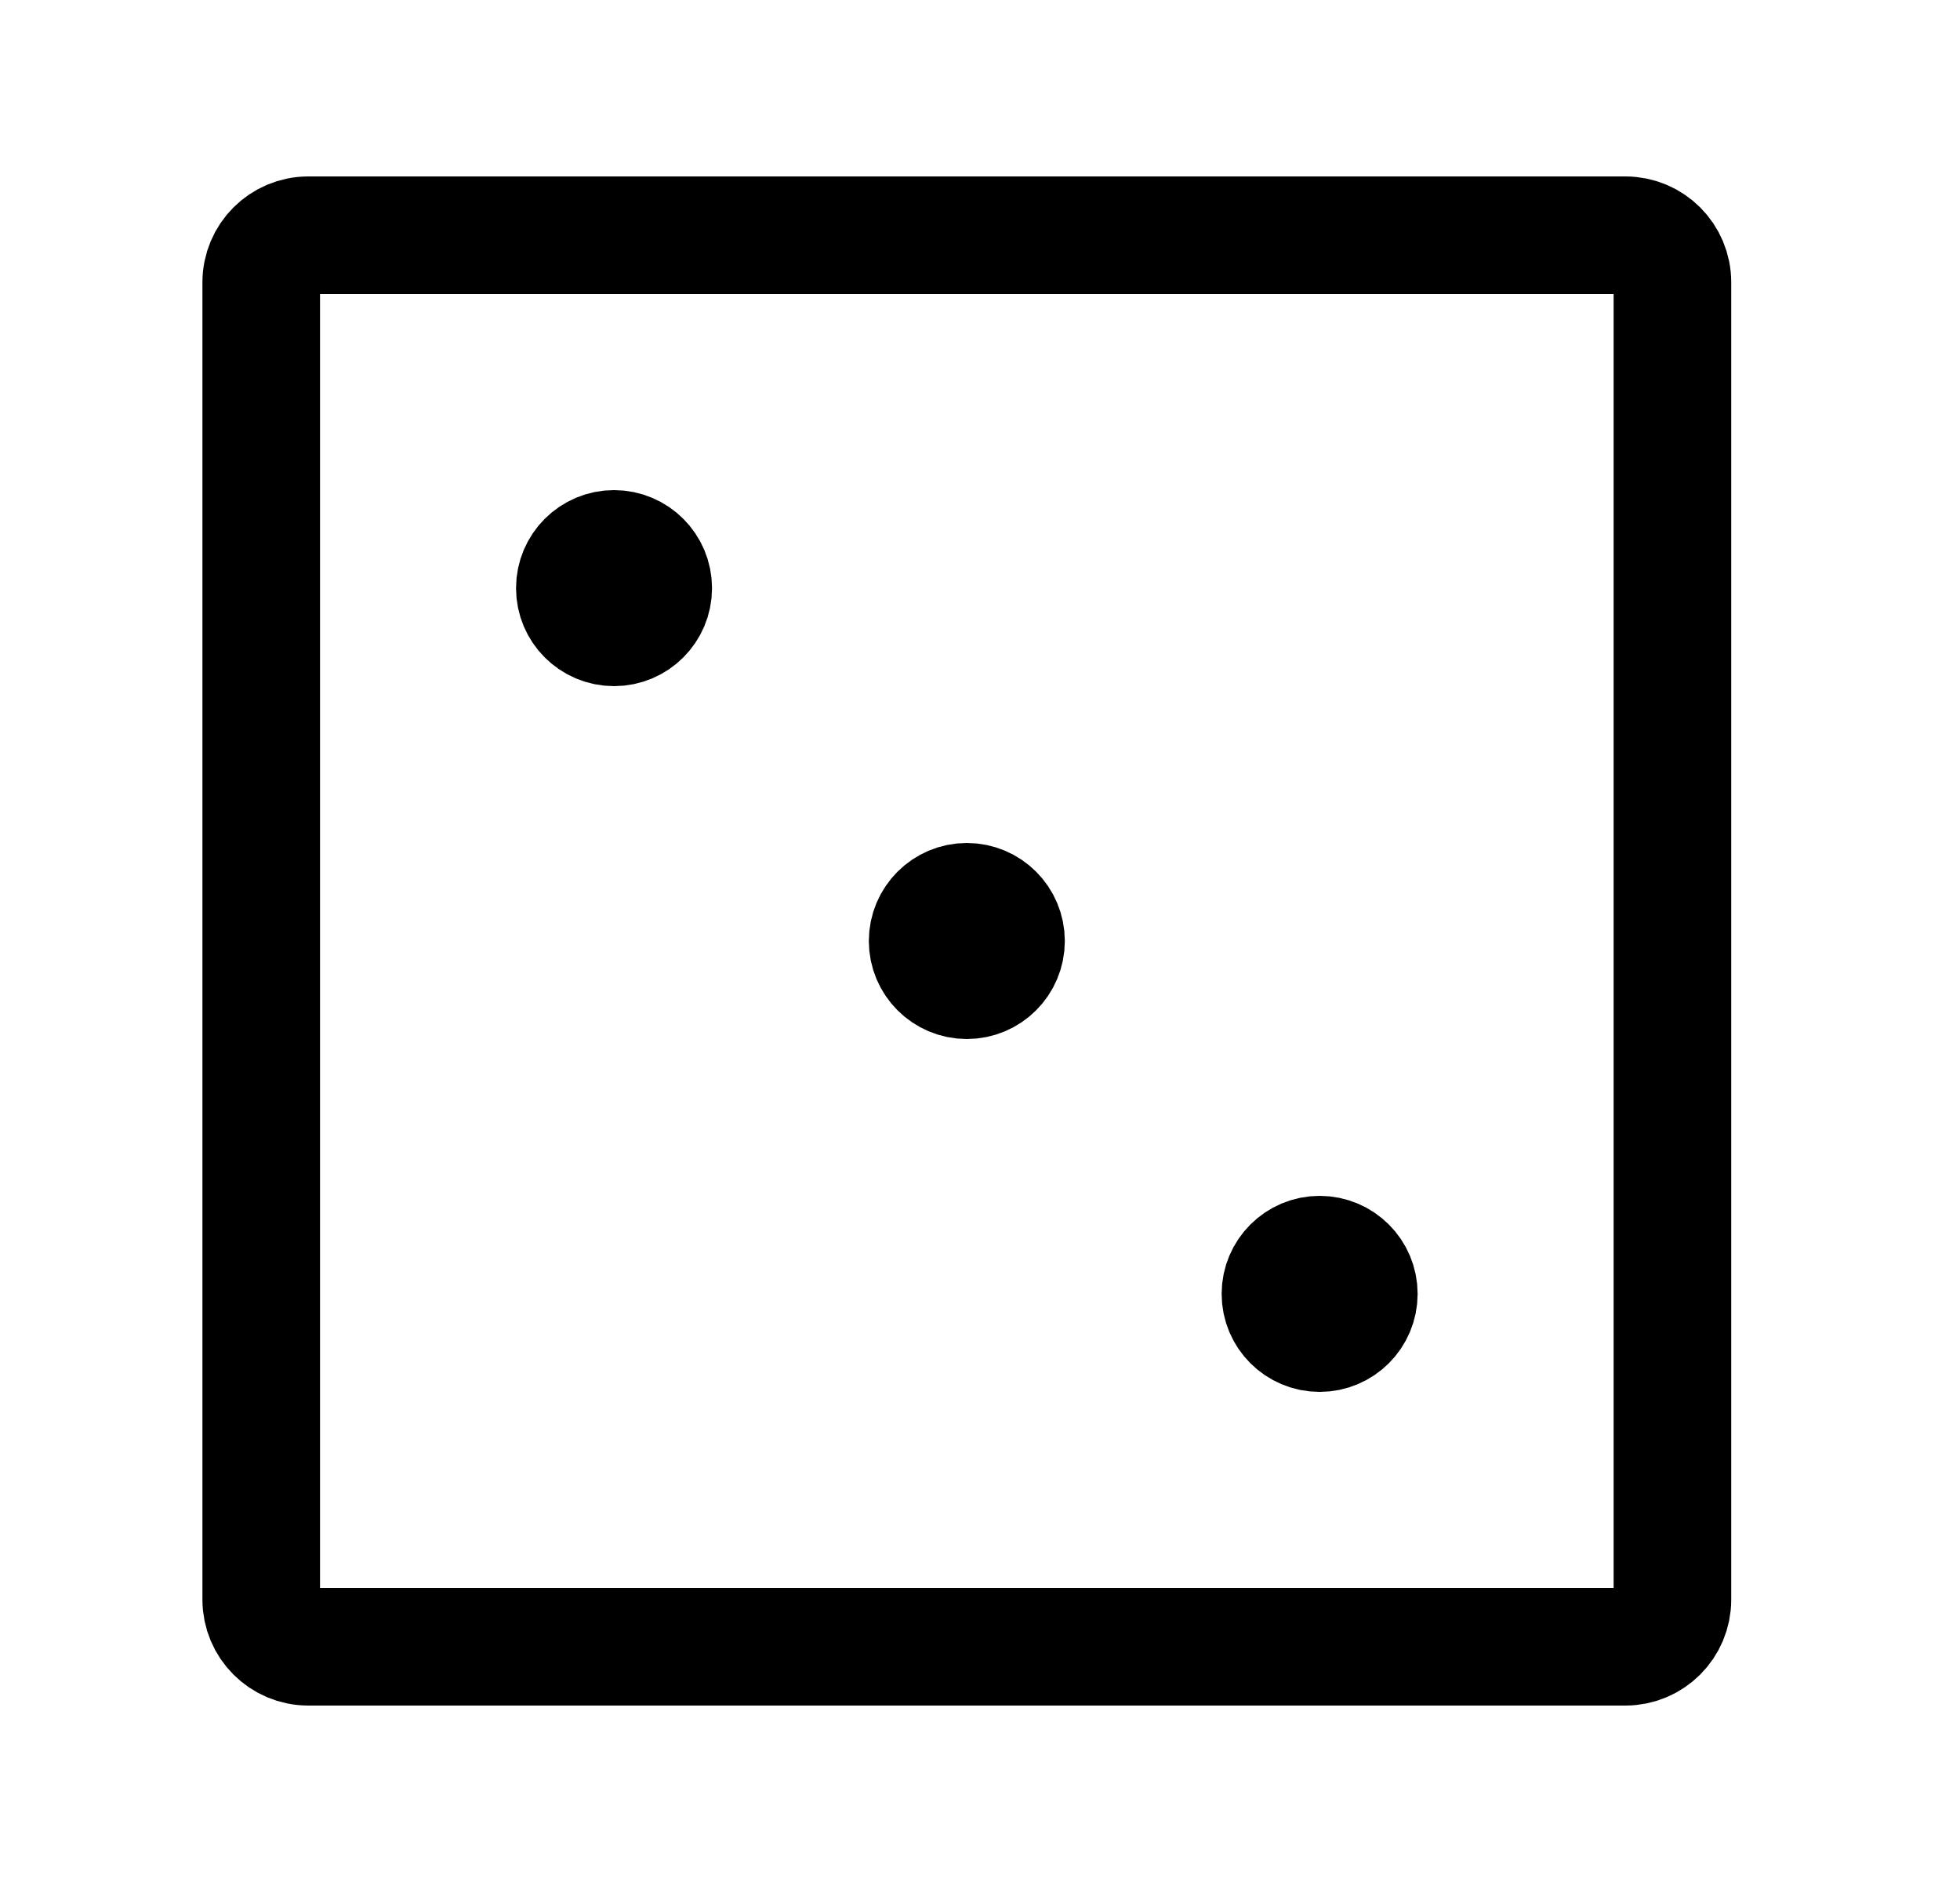 <svg width="25" height="24" viewBox="0 0 25 24" fill="none" xmlns="http://www.w3.org/2000/svg">
<path d="M3.332 20.4V3.6C3.332 3.269 3.601 3 3.932 3H20.732C21.063 3 21.332 3.269 21.332 3.6V20.4C21.332 20.731 21.063 21 20.732 21H3.932C3.601 21 3.332 20.731 3.332 20.4Z" stroke="black" stroke-width="1.5"/>
<path d="M7.832 8C7.556 8 7.332 7.776 7.332 7.5C7.332 7.224 7.556 7 7.832 7C8.108 7 8.332 7.224 8.332 7.5C8.332 7.776 8.108 8 7.832 8Z" fill="black" stroke="black" stroke-width="1.5" stroke-linecap="round" stroke-linejoin="round"/>
<path d="M12.332 12.5C12.056 12.5 11.832 12.276 11.832 12C11.832 11.724 12.056 11.5 12.332 11.5C12.608 11.5 12.832 11.724 12.832 12C12.832 12.276 12.608 12.5 12.332 12.5Z" fill="black" stroke="black" stroke-width="1.5" stroke-linecap="round" stroke-linejoin="round"/>
<path d="M16.832 17C16.556 17 16.332 16.776 16.332 16.5C16.332 16.224 16.556 16 16.832 16C17.108 16 17.332 16.224 17.332 16.5C17.332 16.776 17.108 17 16.832 17Z" fill="black" stroke="black" stroke-width="1.5" stroke-linecap="round" stroke-linejoin="round"/>
</svg>
